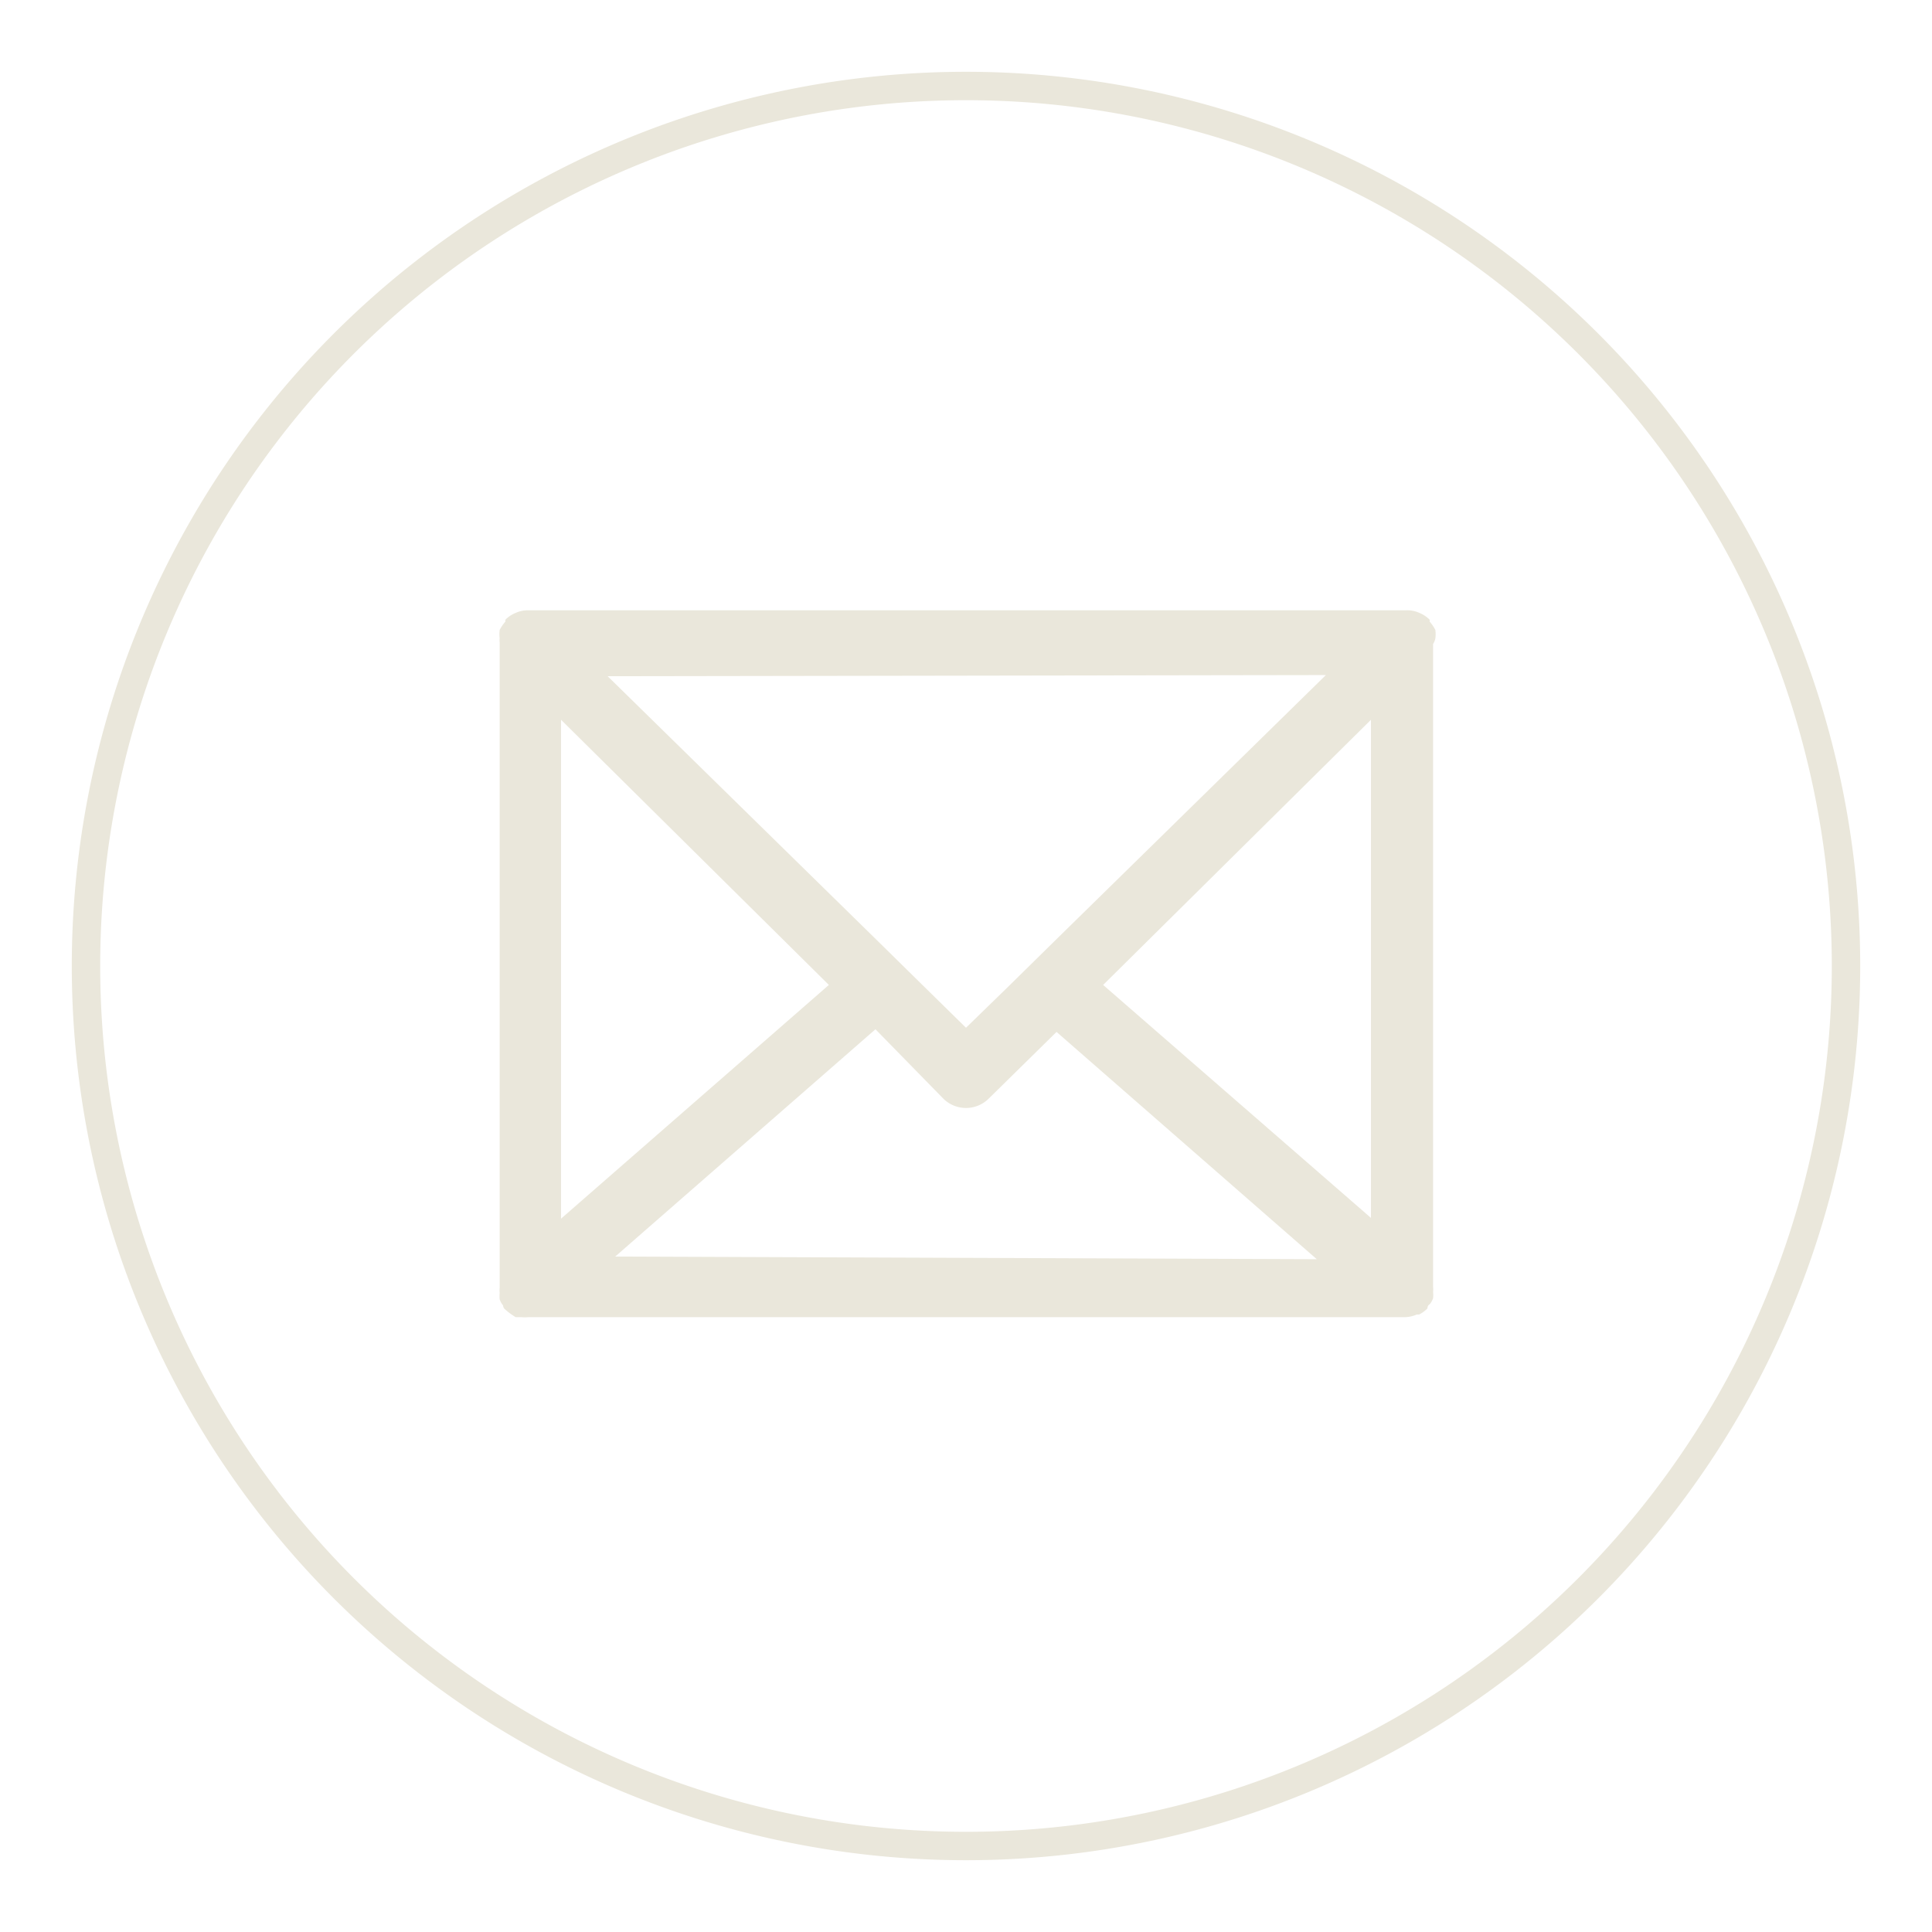 <svg id="OBJECTS" xmlns="http://www.w3.org/2000/svg" viewBox="0 0 51 51"><defs><style>.cls-1{fill:none;stroke:#eae7db;stroke-miterlimit:10;stroke-width:0.75px;}.cls-2{fill:#eae7db;}</style></defs><path class="cls-1" d="M25.5,48.73h0A23.23,23.23,0,0,1,2.27,25.5h0A23.23,23.23,0,0,1,25.5,2.27h0A23.23,23.23,0,0,1,48.73,25.5h0A23.23,23.23,0,0,1,25.5,48.73Z"/><path class="cls-2" d="M37.89,16.85a.85.85,0,0,0,0-.22,1.07,1.07,0,0,0-.15-.22l0-.05h0a.8.8,0,0,0-.27-.18.75.75,0,0,0-.33-.07H13.94a.78.78,0,0,0-.33.07.8.8,0,0,0-.27.18h0l0,.05a1.07,1.07,0,0,0-.15.22.85.85,0,0,0,0,.22.43.43,0,0,0,0,.11V34a.59.59,0,0,0,0,.13.85.85,0,0,0,0,.17.51.51,0,0,0,.09.16s0,.07.06.11h0a1.58,1.58,0,0,0,.15.12l.12.08.16,0a.86.86,0,0,0,.17,0H37.05a.84.84,0,0,0,.35-.07l.06,0a.82.82,0,0,0,.22-.16h0s0-.08.06-.11a.51.51,0,0,0,.09-.16.85.85,0,0,0,0-.17.59.59,0,0,0,0-.13V17A.43.43,0,0,0,37.89,16.85Zm-1.7,15.3L29.12,26l7.07-7ZM35,17.82l-7.14,7-1.23,1.21L25.5,27.13l-1.09-1.07-1.23-1.21-7.14-7ZM14.81,19l7.07,7-7.07,6.17Zm1.43,14.17,6.87-6L24.9,29a.85.85,0,0,0,1.2,0l1.79-1.76,6.87,6Z"/></svg>